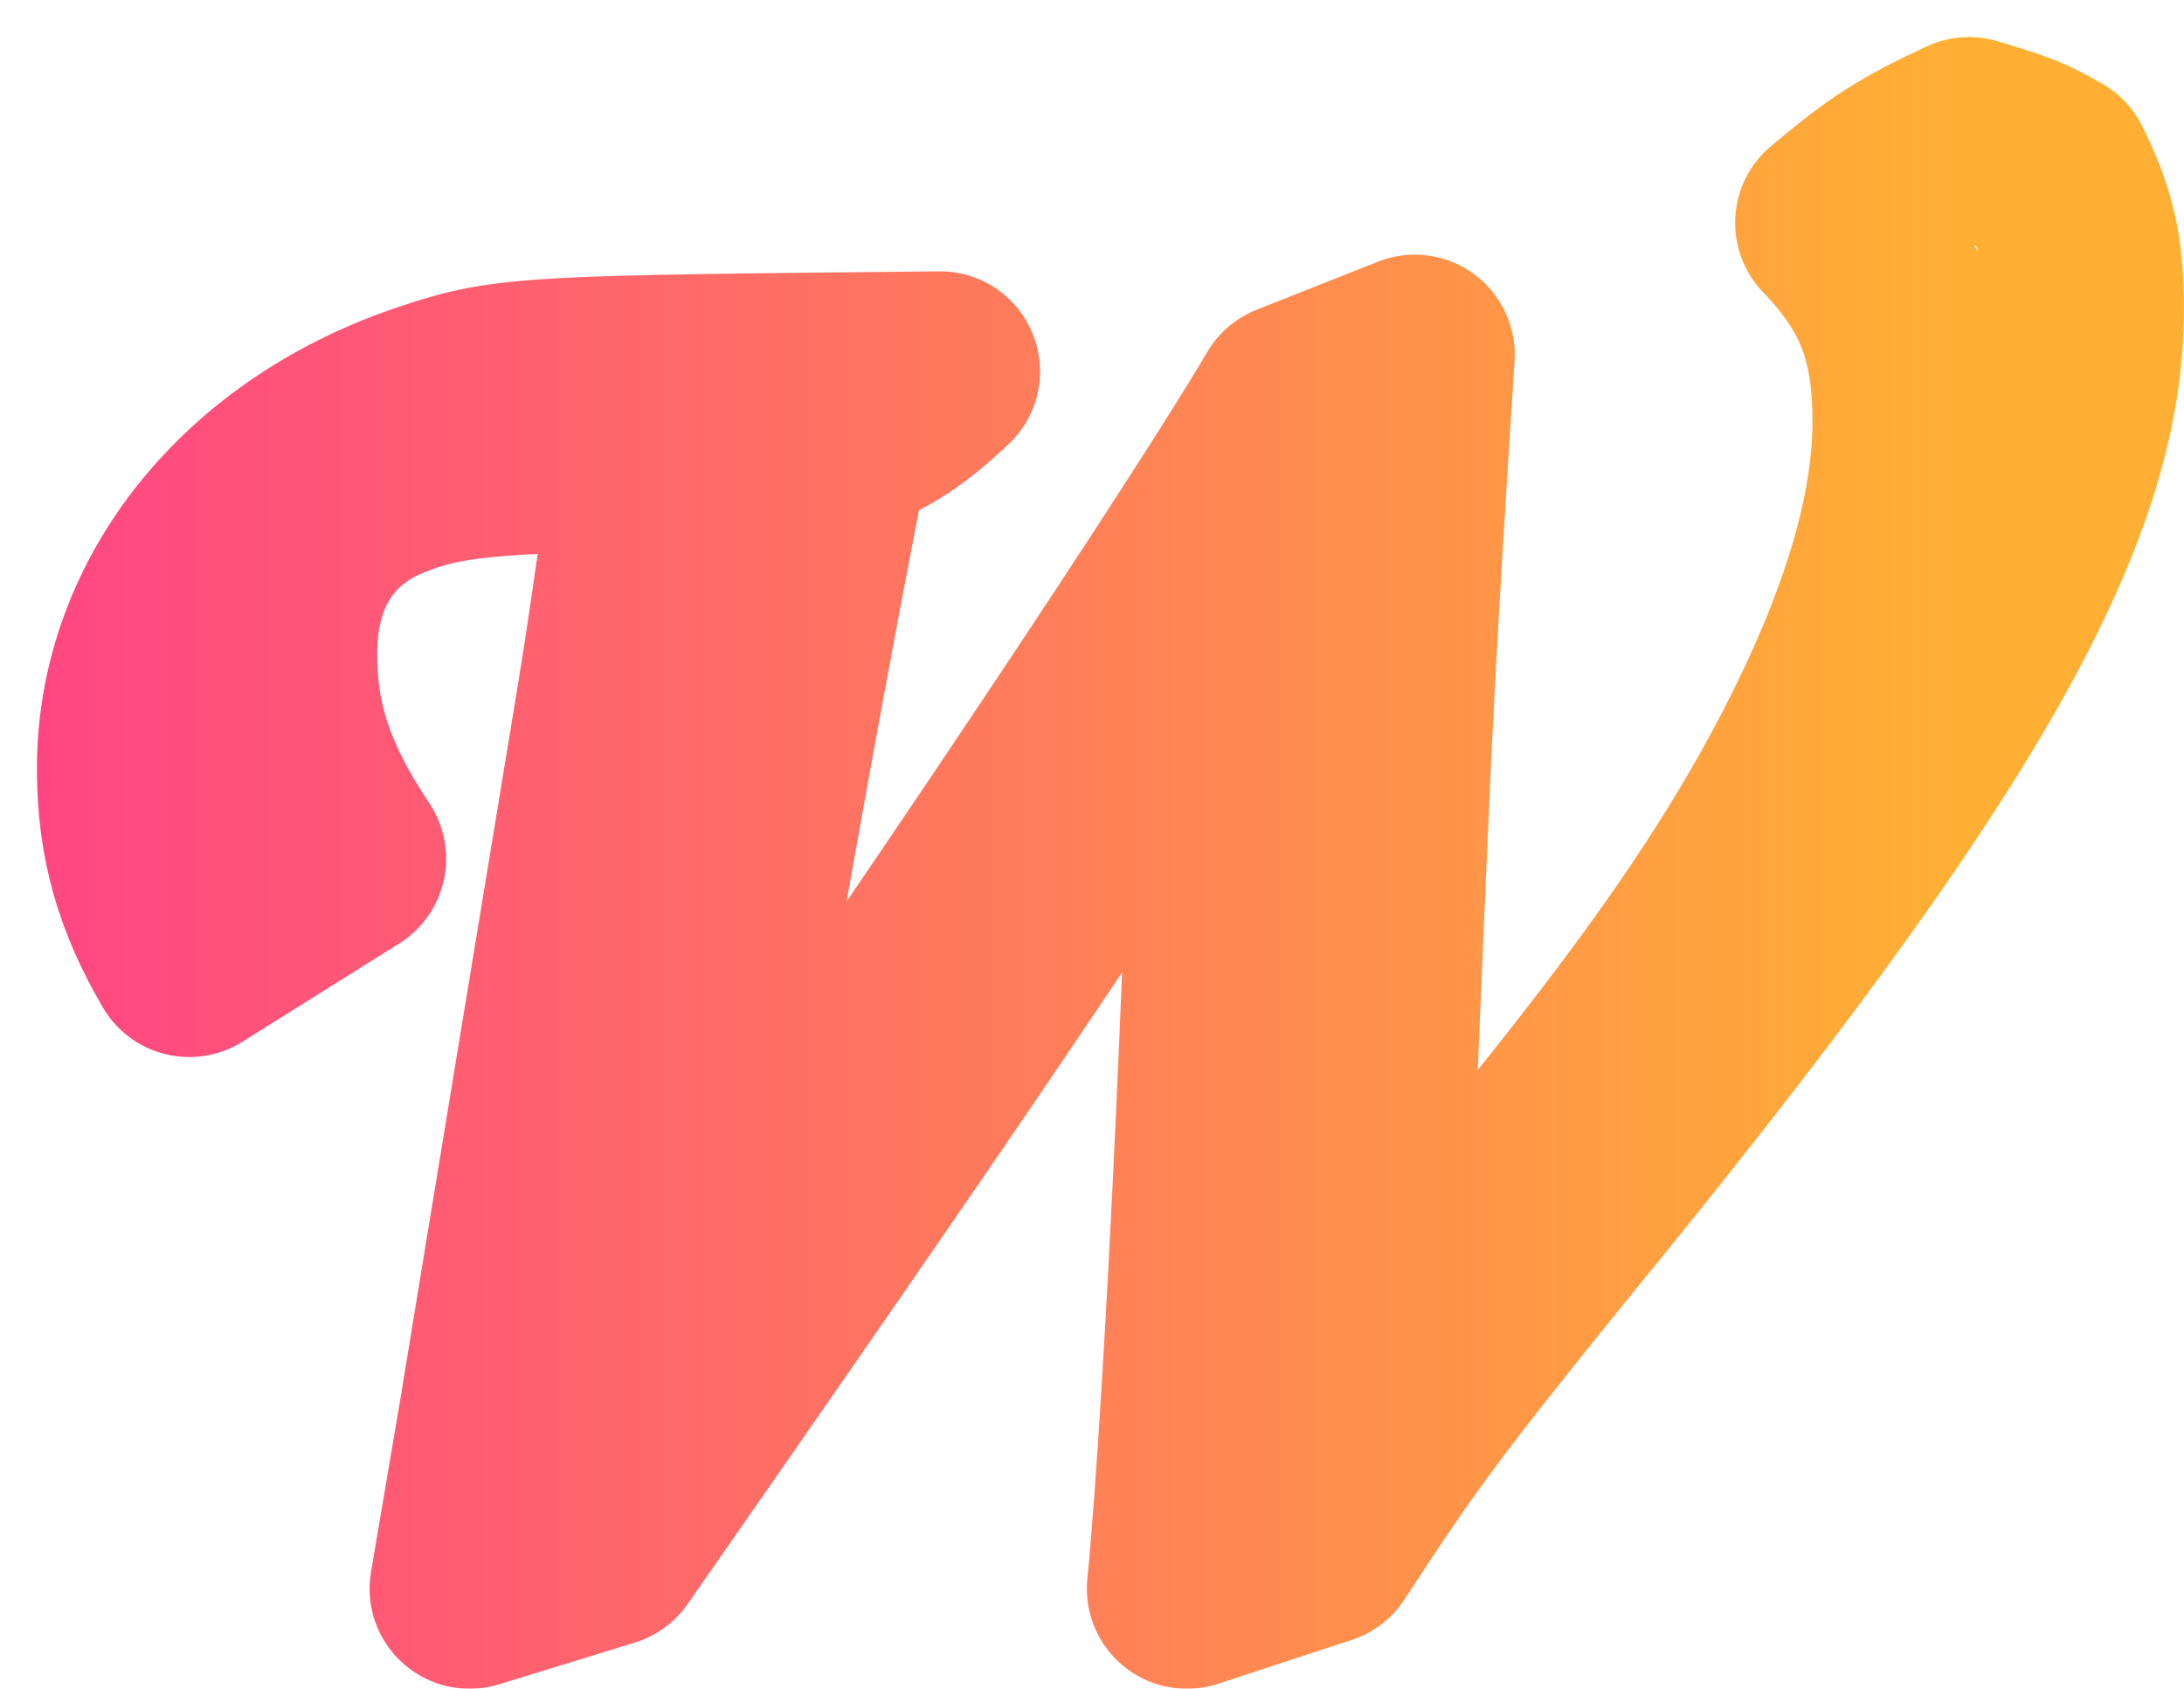 <?xml version="1.0" encoding="UTF-8" standalone="no"?>
<!-- Created with Inkscape (http://www.inkscape.org/) -->

<svg
   width="29.475mm"
   height="22.786mm"
   viewBox="0 0 29.475 22.786"
   version="1.1"
   id="svg1"
   xmlns:xlink="http://www.w3.org/1999/xlink"
   xmlns="http://www.w3.org/2000/svg"
   xmlns:svg="http://www.w3.org/2000/svg">
  <defs
     id="defs1">
    <linearGradient
       id="linearGradient11">
      <stop
         style="stop-color:#ff3a8c;stop-opacity:1;"
         offset="0"
         id="stop10" />
      <stop
         style="stop-color:#ffb034;stop-opacity:1;"
         offset="1"
         id="stop11" />
    </linearGradient>
    <linearGradient
       id="linearGradient5">
      <stop
         style="stop-color:#000000;stop-opacity:1;"
         offset="0"
         id="stop5" />
      <stop
         style="stop-color:#000000;stop-opacity:0;"
         offset="1"
         id="stop6" />
    </linearGradient>
    <linearGradient
       xlink:href="#linearGradient11"
       id="linearGradient2"
       x1="30.216"
       y1="64.623"
       x2="58.958"
       y2="64.623"
       gradientUnits="userSpaceOnUse"
       gradientTransform="translate(43.749,31.902)" />
    <linearGradient
       xlink:href="#linearGradient5"
       id="linearGradient6"
       x1="30.216"
       y1="64.623"
       x2="58.958"
       y2="64.623"
       gradientUnits="userSpaceOnUse"
       gradientTransform="translate(43.749,31.902)" />
    <filter
       style="color-interpolation-filters:sRGB"
       id="filter115"
       x="-0.051"
       y="-0.069"
       width="1.122"
       height="1.163">
      <feFlood
         result="flood"
         in="SourceGraphic"
         flood-opacity="1"
         flood-color="rgb(150,16,16)"
         id="feFlood114" />
      <feGaussianBlur
         result="blur"
         in="SourceGraphic"
         stdDeviation="0"
         id="feGaussianBlur114" />
      <feOffset
         result="offset"
         in="blur"
         dx="0.5"
         dy="0.5"
         id="feOffset114" />
      <feComposite
         result="comp1"
         operator="in"
         in="flood"
         in2="offset"
         id="feComposite114" />
      <feComposite
         result="comp2"
         operator="over"
         in="SourceGraphic"
         in2="comp1"
         id="feComposite115" />
    </filter>
  </defs>
  <g
     id="layer1"
     transform="translate(-76.812,-86.144)">
    <path
       d="m 82.65,107.081 1.834,-0.564 c 4.149,-5.955 5.419,-7.818 8.467,-12.446 -0.056,3.387 -0.367,10.442 -0.621,13.01 l 1.806,-0.593 c 0.96,-1.468 1.298,-1.947 3.104,-4.177 5.362,-6.548 7.197,-9.765 7.197,-12.502 0,-0.79 -0.113,-1.242 -0.423,-1.863 -0.395,-0.226 -0.48,-0.254 -1.129,-0.452 -0.79,0.367 -1.101,0.564 -1.806,1.157 0.762,0.79 1.044,1.524 1.044,2.681 0,1.27 -0.452,2.766 -1.355,4.516 -1.129,2.173 -2.625,4.177 -6.068,8.213 0.085,-1.298 0.141,-2.173 0.141,-2.484 l 0.169,-3.979 c 0.085,-1.976 0.141,-3.246 0.395,-7.168 l -1.637,0.649 c -1.298,2.201 -6.209,9.483 -8.326,12.361 0.31,-2.286 1.411,-8.495 2.088,-11.882 0.593,-0.198 0.931,-0.395 1.468,-0.903 -5.475,0.056 -5.814,0.056 -6.83,0.395 -2.427,0.79 -4.008,2.738 -4.008,4.967 0,0.96 0.226,1.722 0.706,2.54 l 2.117,-1.326 c -0.677,-1.016 -0.931,-1.806 -0.931,-2.766 0,-1.185 0.564,-2.032 1.609,-2.399 0.677,-0.254 1.411,-0.31 3.471,-0.339 -0.282,1.947 -0.339,2.427 -0.593,3.951 -1.072,6.491 -1.468,8.918 -1.496,9.088 z"
       id="text1"
       style="font-size:28.222px;font-family:Z003;-inkscape-font-specification:Z003;fill:url(#linearGradient6);stroke:url(#linearGradient2);stroke-width:2.7;stroke-linecap:round;stroke-linejoin:round;filter:url(#filter115)"
       aria-label="W" />
  </g>
</svg>
